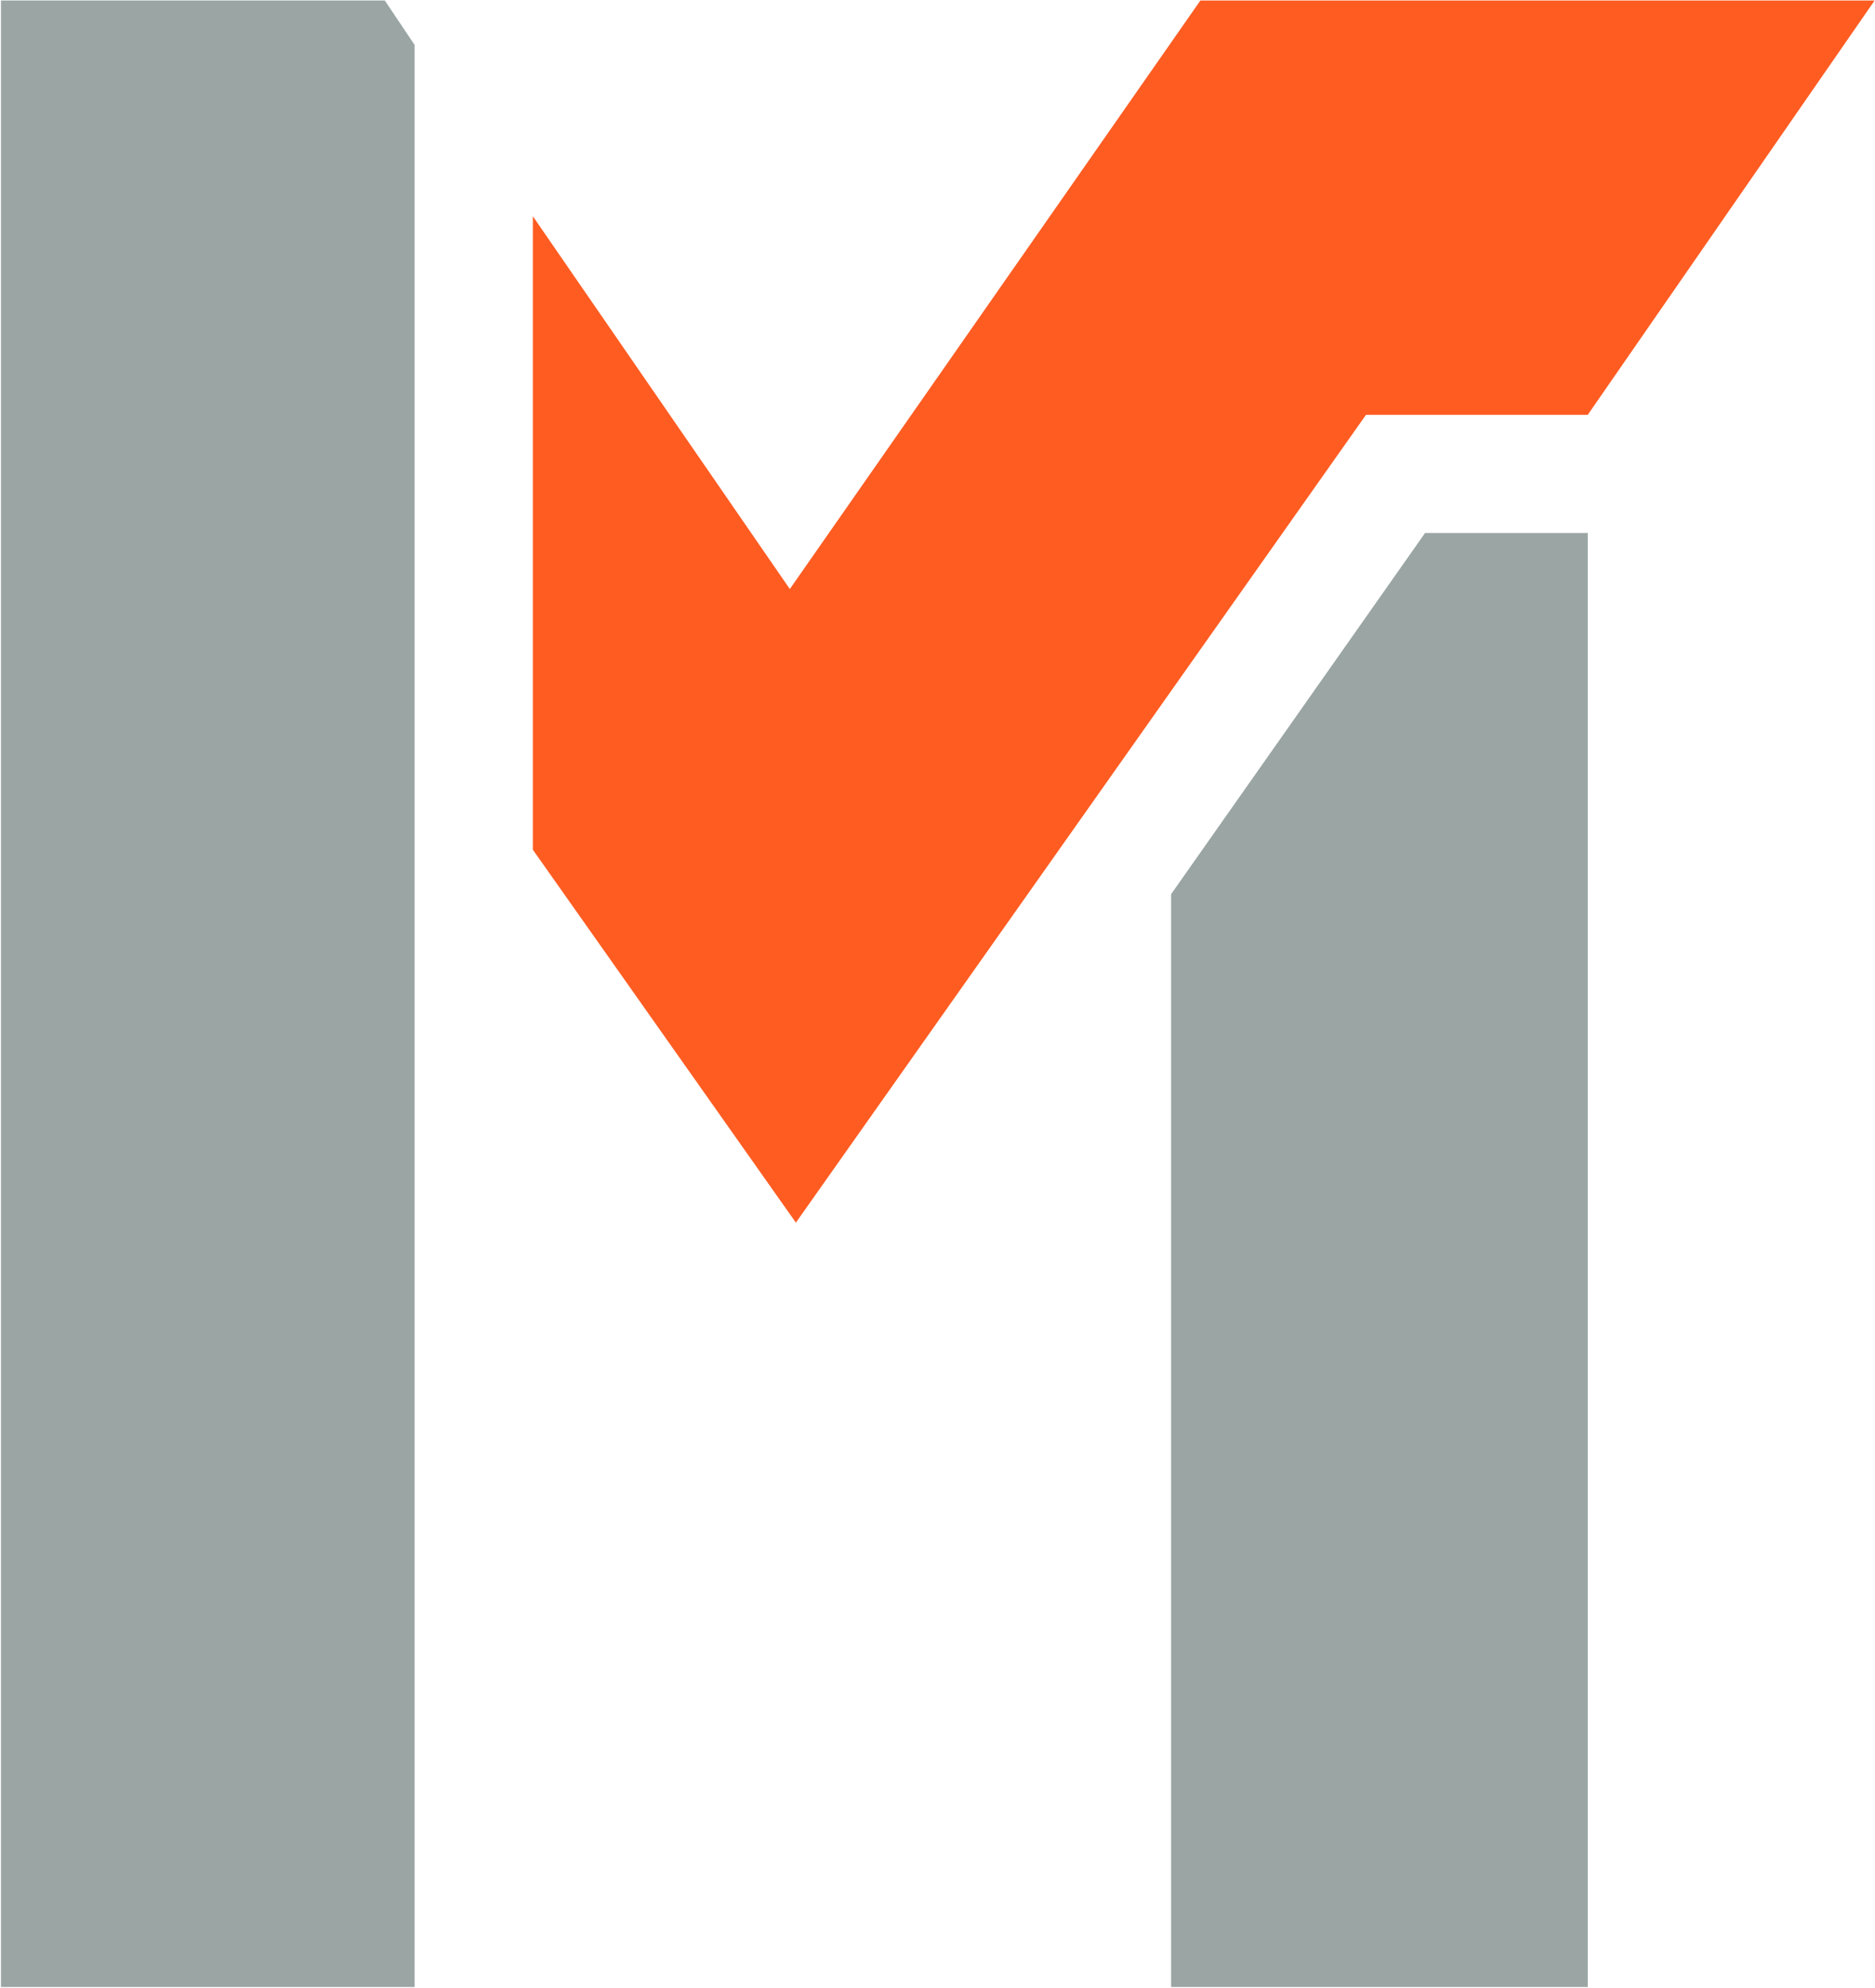 <svg version="1.2" xmlns="http://www.w3.org/2000/svg" viewBox="0 0 1549 1642" width="1549" height="1642"><style>.a{fill:#ff5c22}.b{fill:#9aa5a4}</style><path class="a" d="m440.2 701.8v-523.2l212.3 307.9 339.2-486.1h557l-237 342.2h-183.2l-471 667.2z"/><path fill-rule="evenodd" class="b" d="m0.8 1641.1v-1640.7h317.1l24.6 36.7v1604zm1310.9 0h-344.2v-902.6l209.8-298.3h134.4z"/></svg>